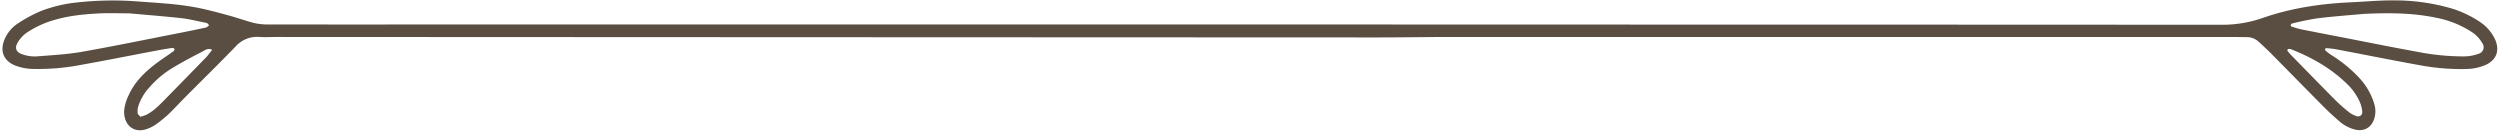 <?xml version="1.0" encoding="UTF-8" standalone="no"?><svg xmlns="http://www.w3.org/2000/svg" xmlns:xlink="http://www.w3.org/1999/xlink" fill="#000000" height="70.7" preserveAspectRatio="xMidYMid meet" version="1" viewBox="-1.3 -0.2 1312.7 70.7" width="1312.7" zoomAndPan="magnify"><g data-name="Layer 2"><g data-name="Layer 1" id="change1_1"><path d="M729.91,12.7c195.11,0,240.26,0,435.36.1a64.21,64.21,0,0,0,21.44-3.54C1201.78,4,1217.34,1.72,1233.19,1c7.54-.34,15.08-1.07,22.61-1a106.87,106.87,0,0,1,29.35,4,55.26,55.26,0,0,1,15.36,7.08,22.38,22.38,0,0,1,8.31,9.43c2.58,5.84.73,10.84-5.06,13.43a27.16,27.16,0,0,1-10.33,2.1,117.44,117.44,0,0,1-24.63-2.09c-14.62-2.64-29.18-5.57-43.78-8.33a46.46,46.46,0,0,0-4.87-.52.79.79,0,0,0-.55.41.65.65,0,0,0,0,.61,21.59,21.59,0,0,0,2.66,2.22,71.79,71.79,0,0,1,15.33,12.45,34.54,34.54,0,0,1,7.91,14,12.69,12.69,0,0,1-.25,7.64c-1.55,4.51-5.39,6.56-10.08,5.37a19.85,19.85,0,0,1-8.07-4.27c-3-2.61-6-5.34-8.8-8.18-9.15-9.2-18.21-18.48-27.34-27.7-2-2-4.1-3.9-6.17-5.83a9.2,9.2,0,0,0-6.43-2.53c-2.59,0-5.19-.07-7.78-.07H852.72q-46.37,0-92.72,0c-13,0-26,.25-38.92.24q-288.41-.11-576.82-.25c-3.06,0-6.14.18-9.19,0a15.07,15.07,0,0,0-12.65,5c-8.71,9-17.63,17.73-26.45,26.59-3,3-5.84,6.17-8.92,9.09a66.48,66.48,0,0,1-6.61,5.31,18.74,18.74,0,0,1-3.72,2C69,70.46,63.45,65.32,63.9,57.67a23.73,23.73,0,0,1,2.45-8.05c3-6.61,8-11.62,13.68-16,3.17-2.44,6.56-4.6,9.81-6.94.3-.21.6-.92.47-1.15a1.43,1.43,0,0,0-1.2-.55c-2.79.41-5.57.87-8.35,1.4-13.2,2.5-26.38,5.13-39.61,7.5A118.13,118.13,0,0,1,16.52,36,27.4,27.4,0,0,1,6.19,34C.66,31.53-1.27,26.82.82,21.17A18.47,18.47,0,0,1,8.26,12,74,74,0,0,1,20.07,5.64,73.52,73.52,0,0,1,40,1,170.4,170.4,0,0,1,71.75.61c10.35.77,20.72,1.27,30.91,3.3,5.54,1.11,11,2.6,16.46,4.09,4.55,1.24,9,2.91,13.54,4a33.49,33.49,0,0,0,7.7.64q45.64.06,91.3,0H729.91Zm510.26-5.62c-5.67.52-15.06,1.2-24.4,2.3A139.12,139.12,0,0,0,1202,12.21c-.25.06-.42.66-.51,1,0,.13.23.44.42.5a43.68,43.68,0,0,0,4.7,1.41c6.91,1.4,13.84,2.72,20.77,4.06,13.86,2.68,27.69,5.5,41.59,8a123.39,123.39,0,0,0,22.46,2.23,23,23,0,0,0,9-1.48,3.5,3.5,0,0,0,1.82-5.21,17.15,17.15,0,0,0-6.31-6.51,51.79,51.79,0,0,0-17.62-7C1266.94,6.78,1255.44,6.39,1240.17,7.08ZM66.6,6.81c-5.46,0-10.89-.24-16.28.06-7.76.42-15.49,1.17-23,3.39a50.64,50.64,0,0,0-13.49,6A16.35,16.35,0,0,0,7.6,22.86C6.53,25.09,7.29,27,9.63,28a19.09,19.09,0,0,0,9,1.36c7.5-.59,15.07-1,22.46-2.25,17.14-3,34.2-6.55,51.29-9.88,4.84-.95,9.69-1.92,14.51-3,.61-.13,1.1-.78,1.65-1.18-.47-.42-.88-1.11-1.41-1.22C102.76,11,98.4,9.85,94,9.35,84.86,8.33,75.71,7.64,66.6,6.81Zm5.8,54.31A20.16,20.16,0,0,0,75.69,60c3.8-2,6.75-5.06,9.72-8.08Q96,41.13,106.59,30.25c1.28-1.33,2.35-2.85,3.52-4.29-2.24-1.21-4,.36-5.71,1.23C99.17,29.86,94,32.6,89,35.65a50.11,50.11,0,0,0-11.83,10,26.47,26.47,0,0,0-5.95,10.28A8.8,8.8,0,0,0,71,59.32C71.12,59.9,71.82,60.39,72.4,61.12ZM1199.67,26.26a23.93,23.93,0,0,0,1.68,2.08c7.89,8.07,15.75,16.16,23.72,24.16A84.79,84.79,0,0,0,1232.5,59a14.47,14.47,0,0,0,3.76,1.85,2.21,2.21,0,0,0,2.82-2.25,16.6,16.6,0,0,0-.84-4.1,28.87,28.87,0,0,0-7-10.47c-8.53-8.39-18.71-14.12-29.75-18.45a2.72,2.72,0,0,0-1.33,0C1200,25.56,1199.91,25.88,1199.67,26.26Z" fill="#594e41"/></g></g></svg>